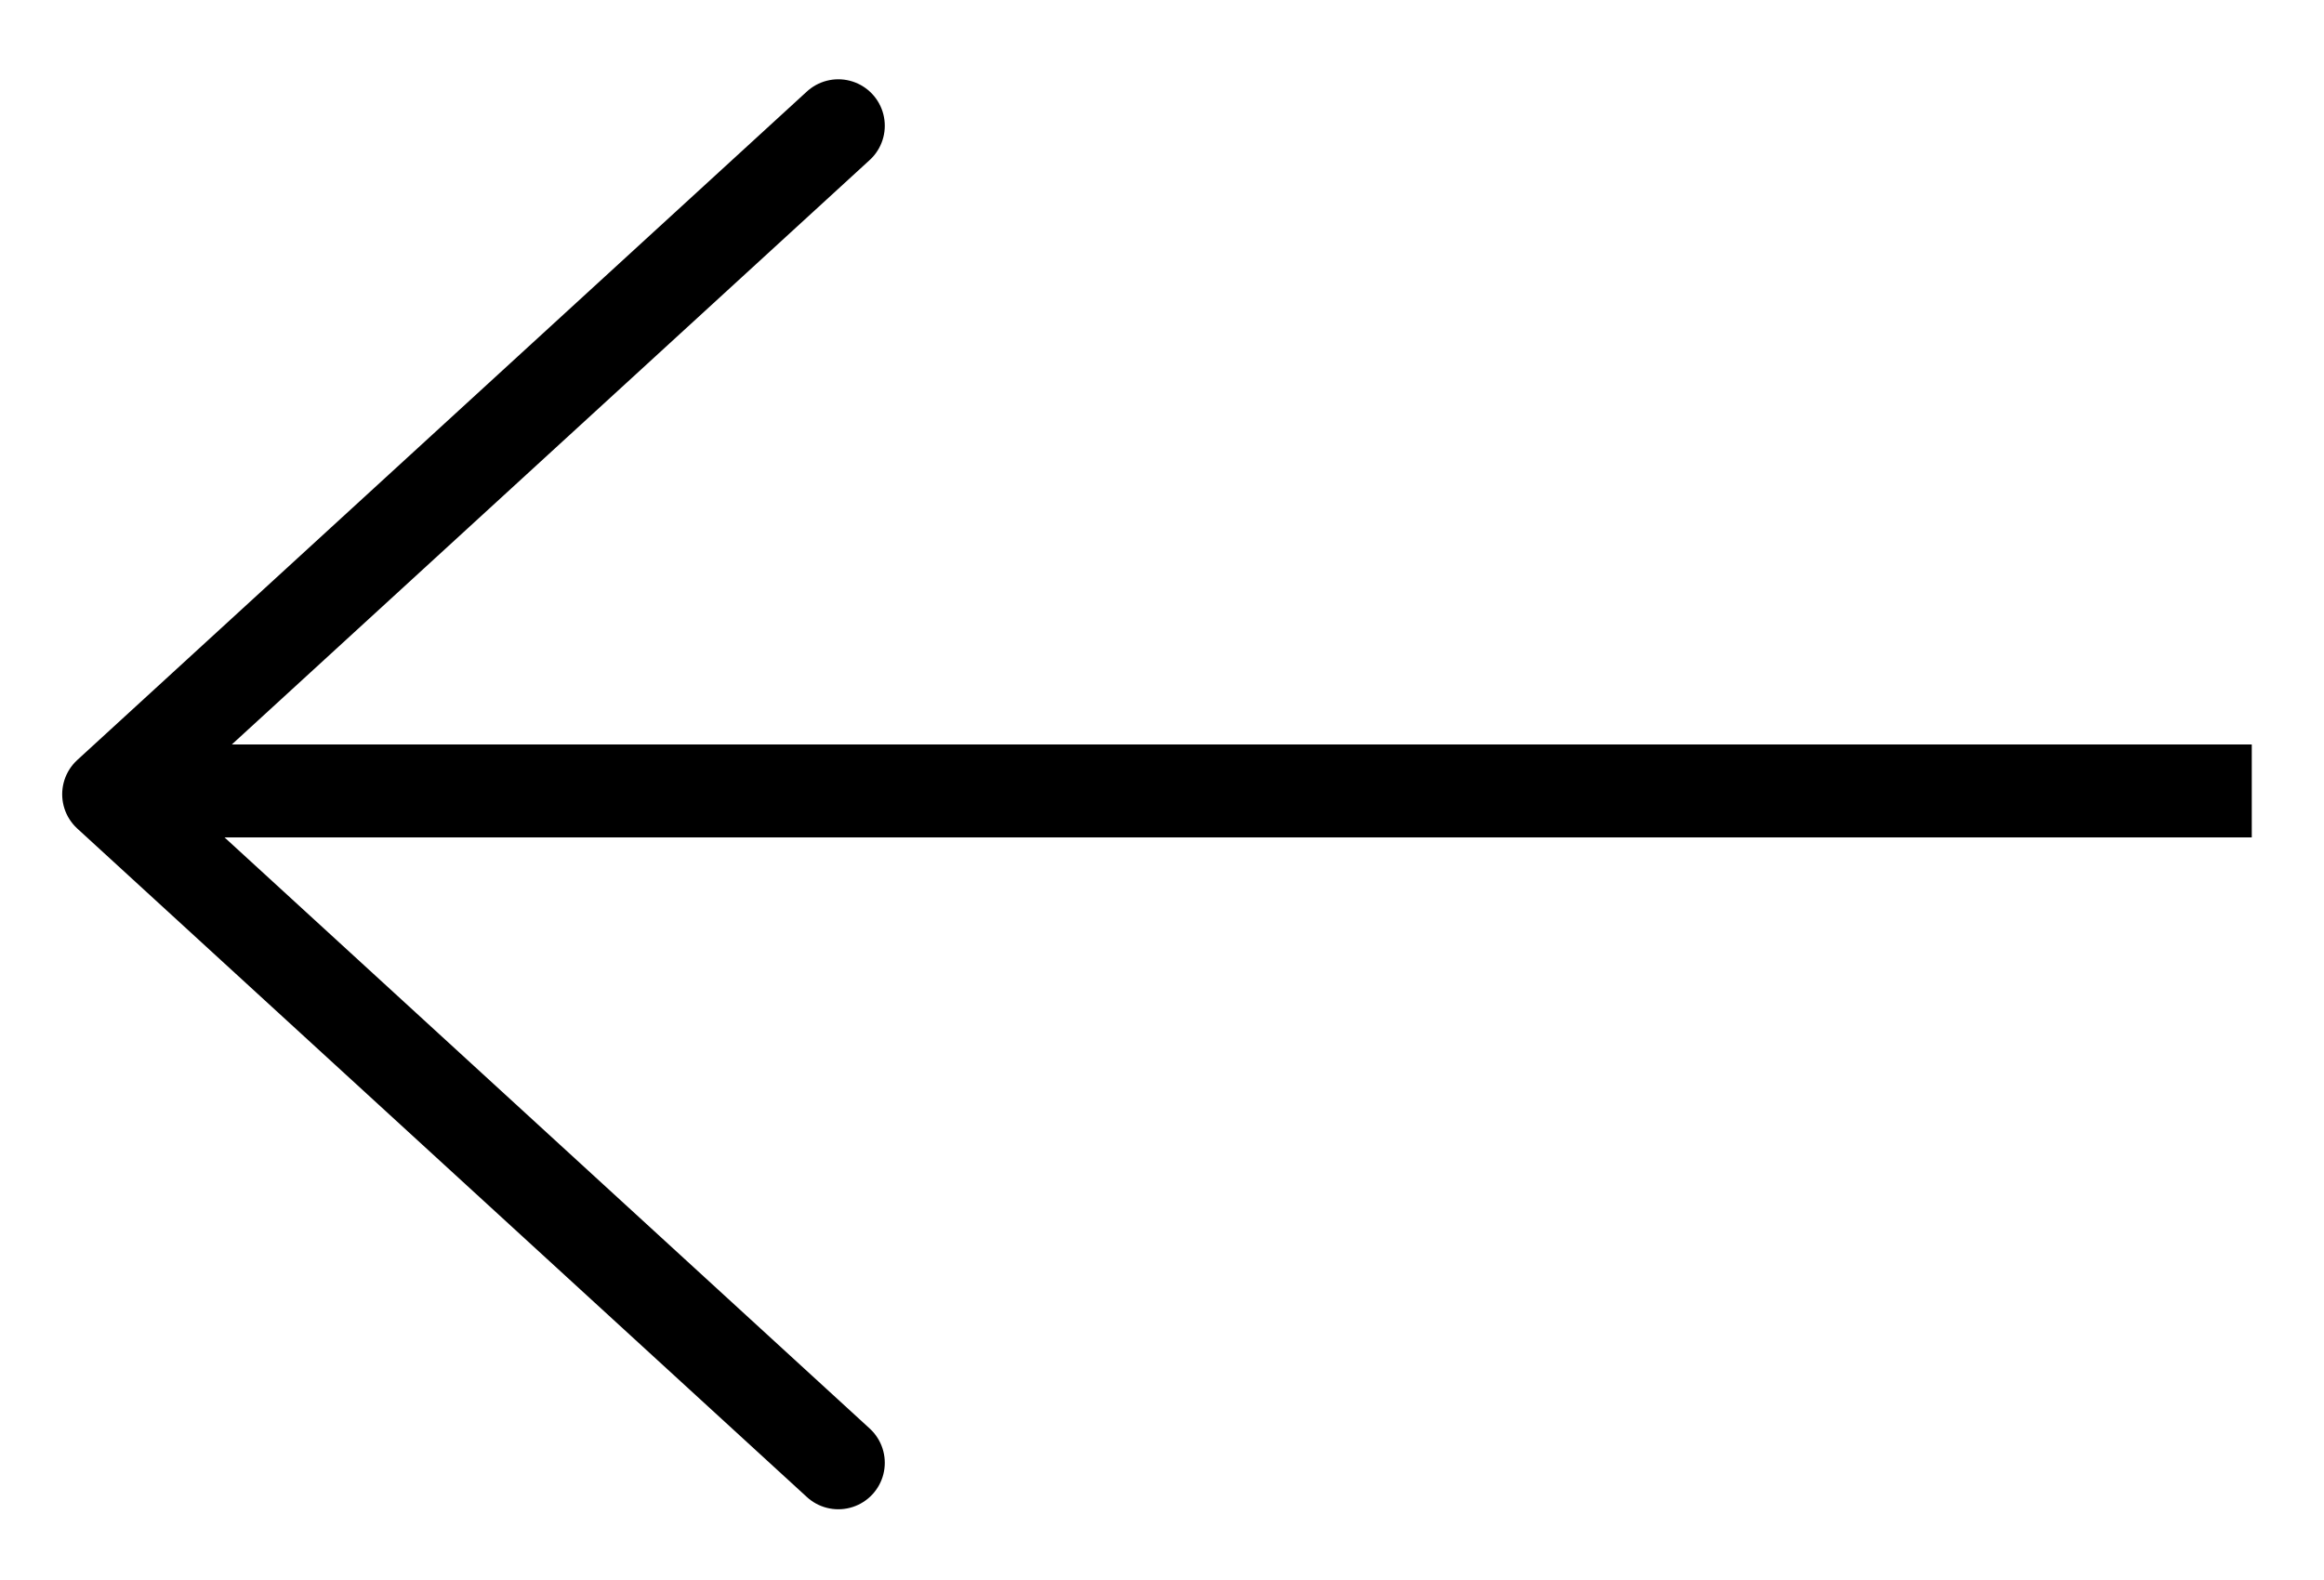 <?xml version="1.0" encoding="UTF-8"?> <svg xmlns="http://www.w3.org/2000/svg" width="25" height="17" viewBox="0 0 25 17" fill="none"><path d="M9.018 15.739L1.169 8.546L9.018 1.353" stroke="black" stroke-miterlimit="10" stroke-linecap="round" stroke-linejoin="round"></path><path d="M1.168 8.51L24.223 8.51" stroke="black"></path></svg> 